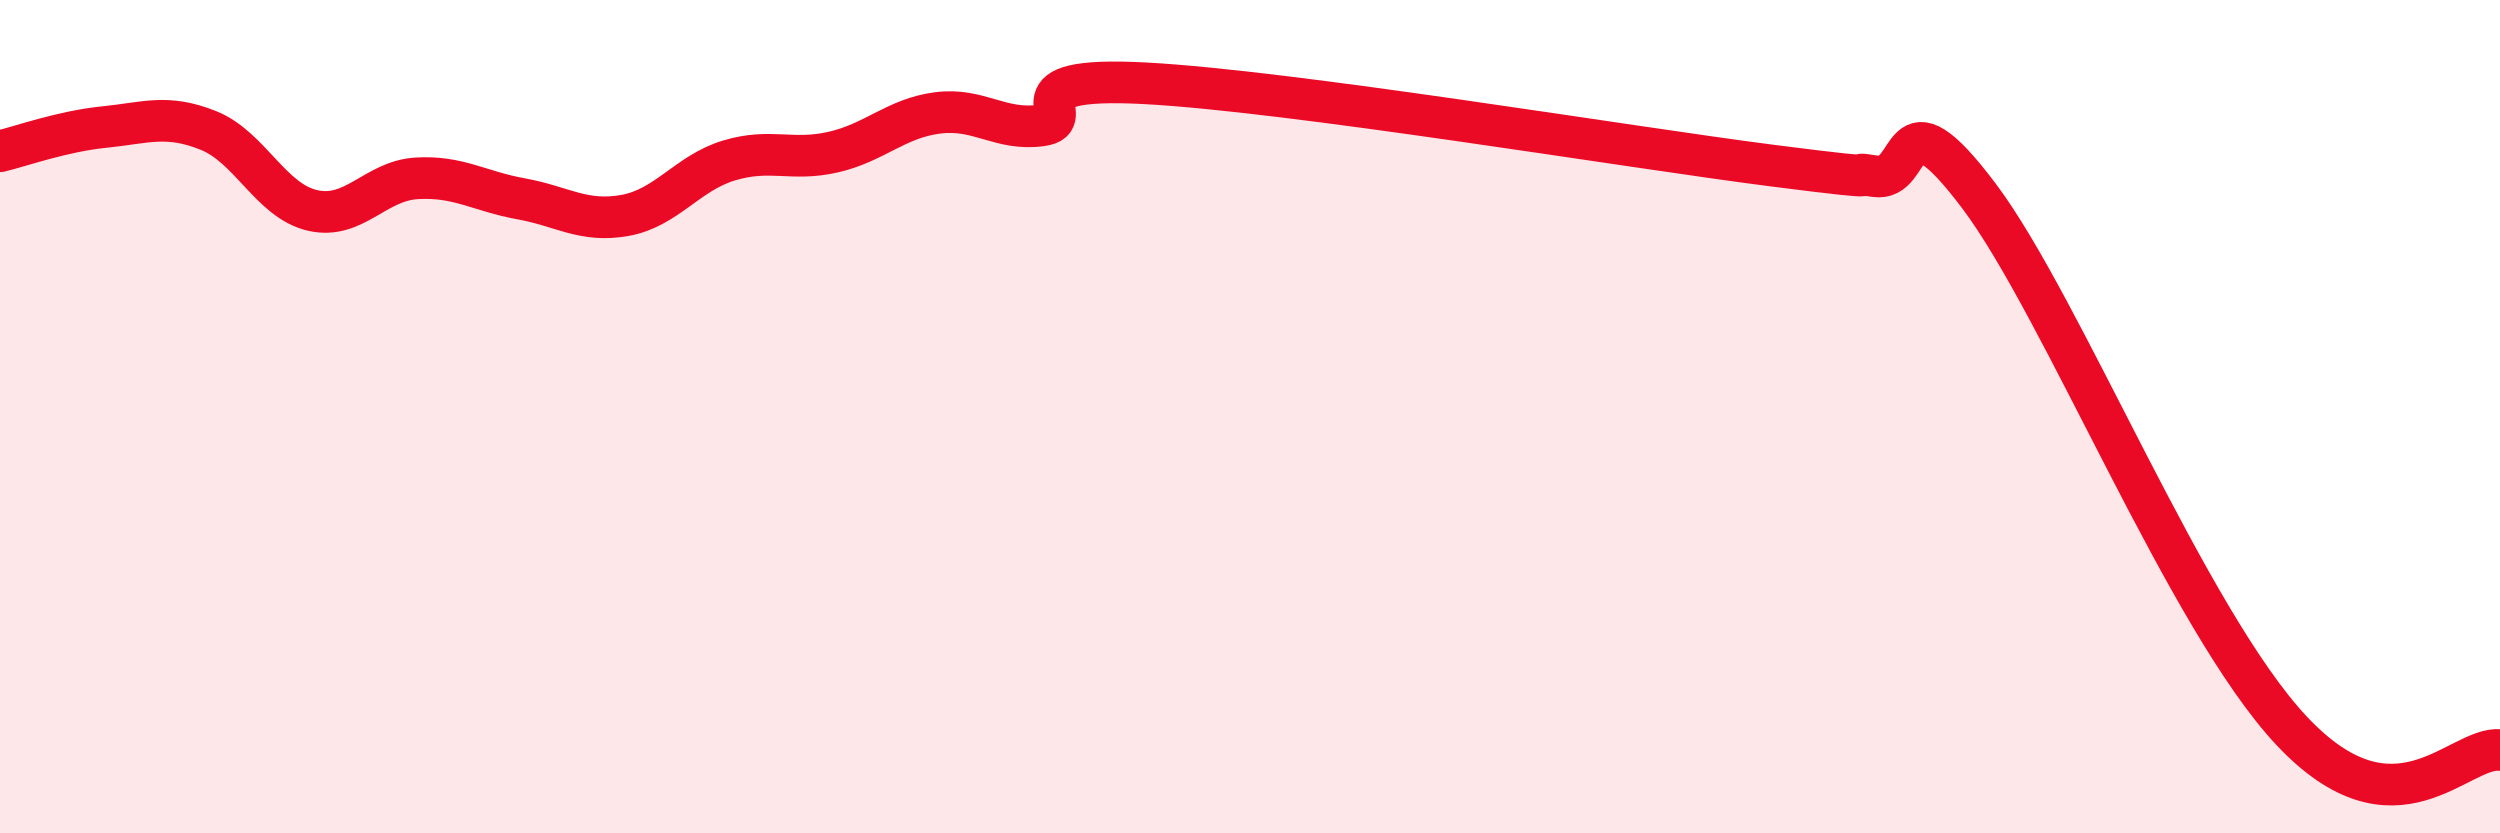 
    <svg width="60" height="20" viewBox="0 0 60 20" xmlns="http://www.w3.org/2000/svg">
      <path
        d="M 0,3.63 C 0.5,3.51 1.5,3.15 2.5,3.05 C 3.5,2.95 4,2.73 5,3.13 C 6,3.53 6.5,4.82 7.5,5.05 C 8.5,5.28 9,4.34 10,4.28 C 11,4.22 11.5,4.59 12.5,4.77 C 13.5,4.95 14,5.35 15,5.17 C 16,4.99 16.5,4.15 17.5,3.85 C 18.5,3.55 19,3.88 20,3.65 C 21,3.42 21.5,2.84 22.5,2.71 C 23.5,2.58 24,3.15 25,3.01 C 26,2.87 24,1.81 27.5,2 C 31,2.19 39,3.52 42.5,3.97 C 46,4.42 44,4.08 45,4.23 C 46,4.38 45.5,2.05 47.5,4.71 C 49.5,7.37 52.5,14.88 55,17.54 C 57.5,20.2 59,17.91 60,18L60 20L0 20Z"
        fill="#EB0A25"
        opacity="0.1"
        stroke-linecap="round"
        stroke-linejoin="round"
      />
      <path
        d="M 0,3.63 C 0.5,3.51 1.5,3.15 2.5,3.05 C 3.5,2.95 4,2.73 5,3.13 C 6,3.53 6.5,4.82 7.5,5.05 C 8.5,5.28 9,4.34 10,4.28 C 11,4.22 11.5,4.59 12.5,4.77 C 13.5,4.95 14,5.35 15,5.17 C 16,4.99 16.5,4.15 17.5,3.85 C 18.5,3.55 19,3.88 20,3.65 C 21,3.42 21.5,2.84 22.5,2.71 C 23.5,2.58 24,3.15 25,3.01 C 26,2.87 24,1.81 27.5,2 C 31,2.19 39,3.52 42.5,3.97 C 46,4.42 44,4.08 45,4.23 C 46,4.38 45.5,2.05 47.5,4.71 C 49.5,7.37 52.5,14.88 55,17.54 C 57.5,20.2 59,17.91 60,18"
        stroke="#EB0A25"
        stroke-width="1"
        fill="none"
        stroke-linecap="round"
        stroke-linejoin="round"
      />
    </svg>
  